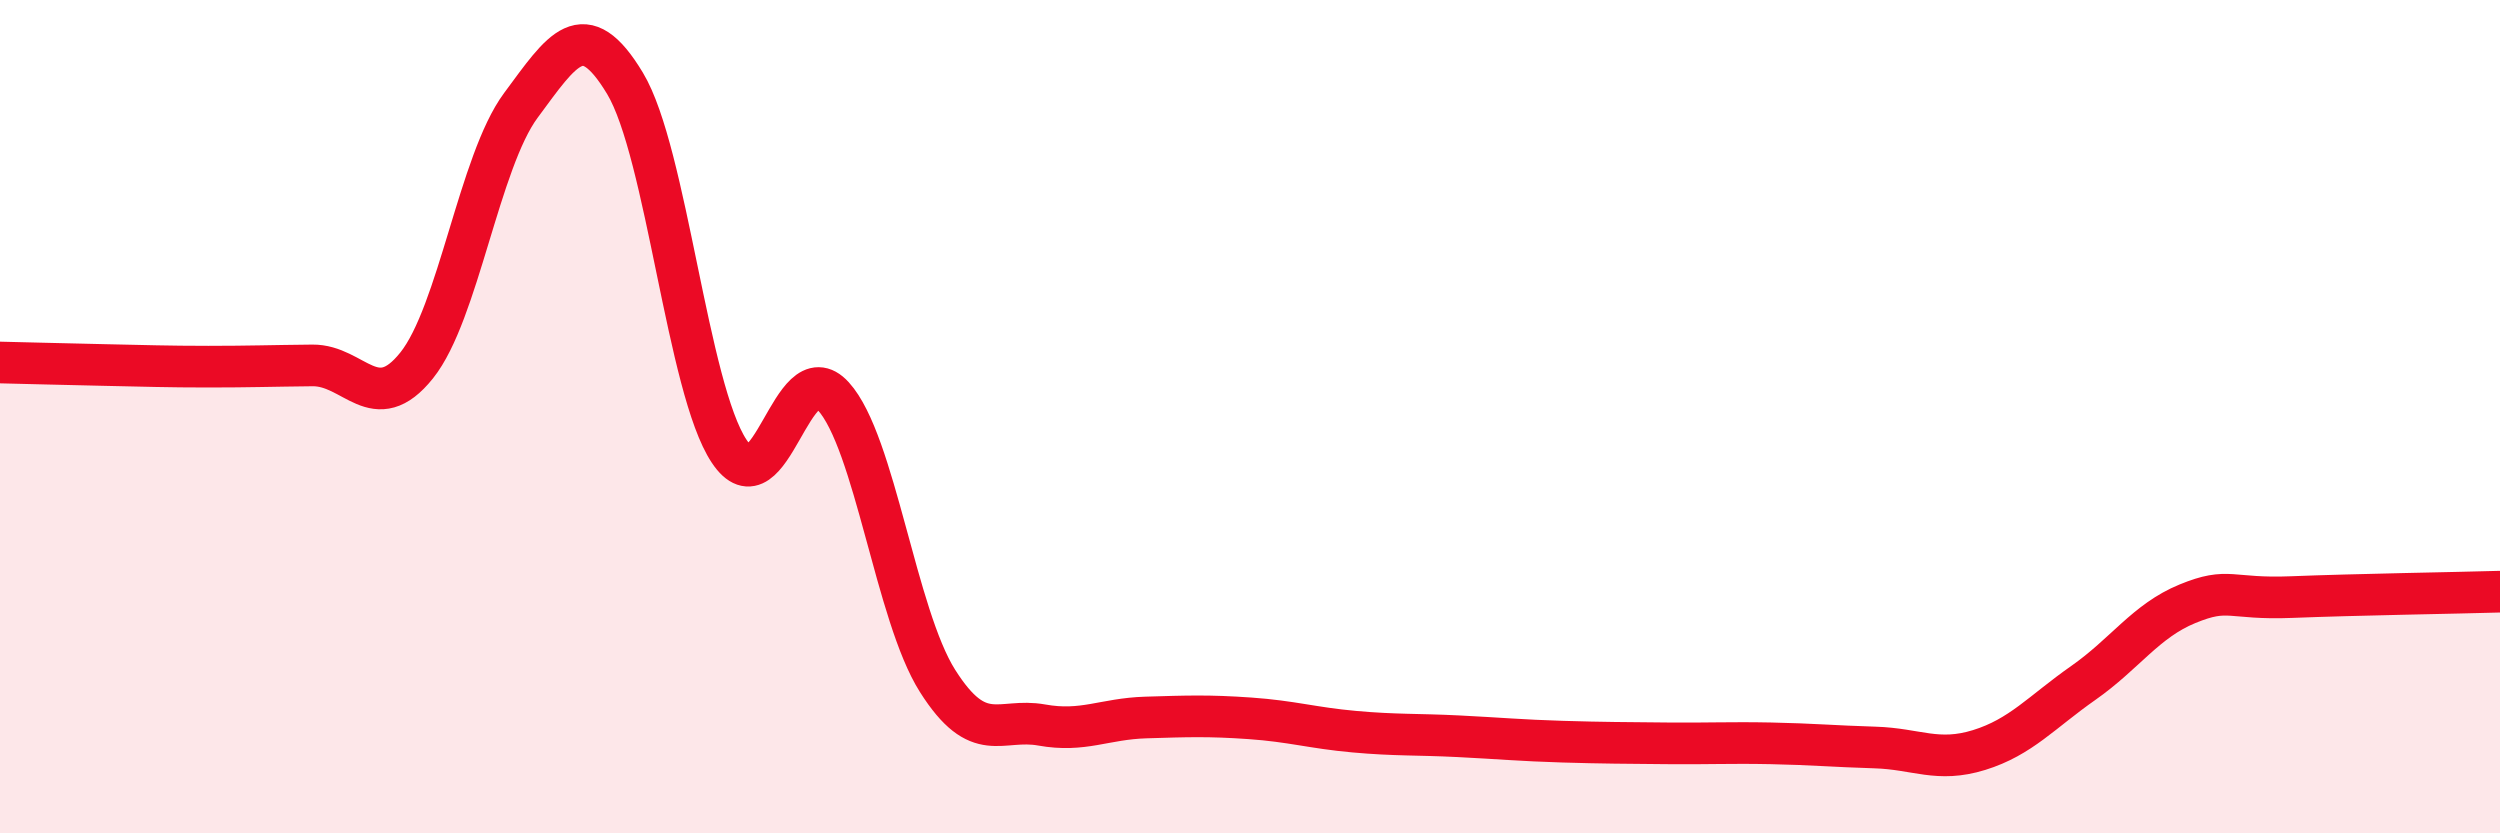 
    <svg width="60" height="20" viewBox="0 0 60 20" xmlns="http://www.w3.org/2000/svg">
      <path
        d="M 0,8.7 C 0.5,8.71 1.5,8.74 2.5,8.76 C 3.5,8.78 4,8.8 5,8.8 C 6,8.8 6.5,8.78 7.5,8.77 C 8.5,8.76 9,10.02 10,8.77 C 11,7.52 11.5,3.88 12.5,2.53 C 13.5,1.18 14,0.34 15,2 C 16,3.66 16.5,9.33 17.5,10.83 C 18.5,12.33 19,8.41 20,9.51 C 21,10.61 21.5,14.76 22.5,16.34 C 23.5,17.92 24,17.22 25,17.4 C 26,17.58 26.5,17.25 27.5,17.22 C 28.5,17.19 29,17.17 30,17.24 C 31,17.31 31.5,17.47 32.5,17.56 C 33.5,17.65 34,17.62 35,17.67 C 36,17.72 36.5,17.77 37.5,17.8 C 38.5,17.83 39,17.83 40,17.84 C 41,17.85 41.5,17.82 42.5,17.84 C 43.5,17.86 44,17.91 45,17.94 C 46,17.97 46.5,18.31 47.5,18 C 48.5,17.69 49,17.09 50,16.39 C 51,15.69 51.5,14.9 52.5,14.49 C 53.5,14.08 53.5,14.39 55,14.33 C 56.5,14.27 59,14.23 60,14.2L60 20L0 20Z"
        fill="#EB0A25"
        opacity="0.1"
        stroke-linecap="round"
        stroke-linejoin="round"
      />
      <path
        d="M 0,8.7 C 0.5,8.71 1.5,8.74 2.5,8.76 C 3.5,8.78 4,8.8 5,8.8 C 6,8.8 6.5,8.78 7.5,8.77 C 8.5,8.76 9,10.02 10,8.77 C 11,7.52 11.5,3.88 12.5,2.53 C 13.5,1.18 14,0.34 15,2 C 16,3.66 16.5,9.33 17.5,10.83 C 18.5,12.33 19,8.41 20,9.51 C 21,10.61 21.5,14.76 22.5,16.34 C 23.5,17.92 24,17.22 25,17.4 C 26,17.58 26.5,17.25 27.5,17.22 C 28.5,17.19 29,17.17 30,17.24 C 31,17.31 31.5,17.47 32.5,17.56 C 33.5,17.65 34,17.62 35,17.67 C 36,17.72 36.5,17.77 37.5,17.8 C 38.5,17.83 39,17.83 40,17.84 C 41,17.85 41.5,17.82 42.5,17.84 C 43.5,17.86 44,17.91 45,17.94 C 46,17.97 46.5,18.31 47.5,18 C 48.5,17.69 49,17.09 50,16.39 C 51,15.69 51.5,14.9 52.5,14.49 C 53.5,14.08 53.5,14.39 55,14.33 C 56.5,14.27 59,14.23 60,14.2"
        stroke="#EB0A25"
        stroke-width="1"
        fill="none"
        stroke-linecap="round"
        stroke-linejoin="round"
      />
    </svg>
  